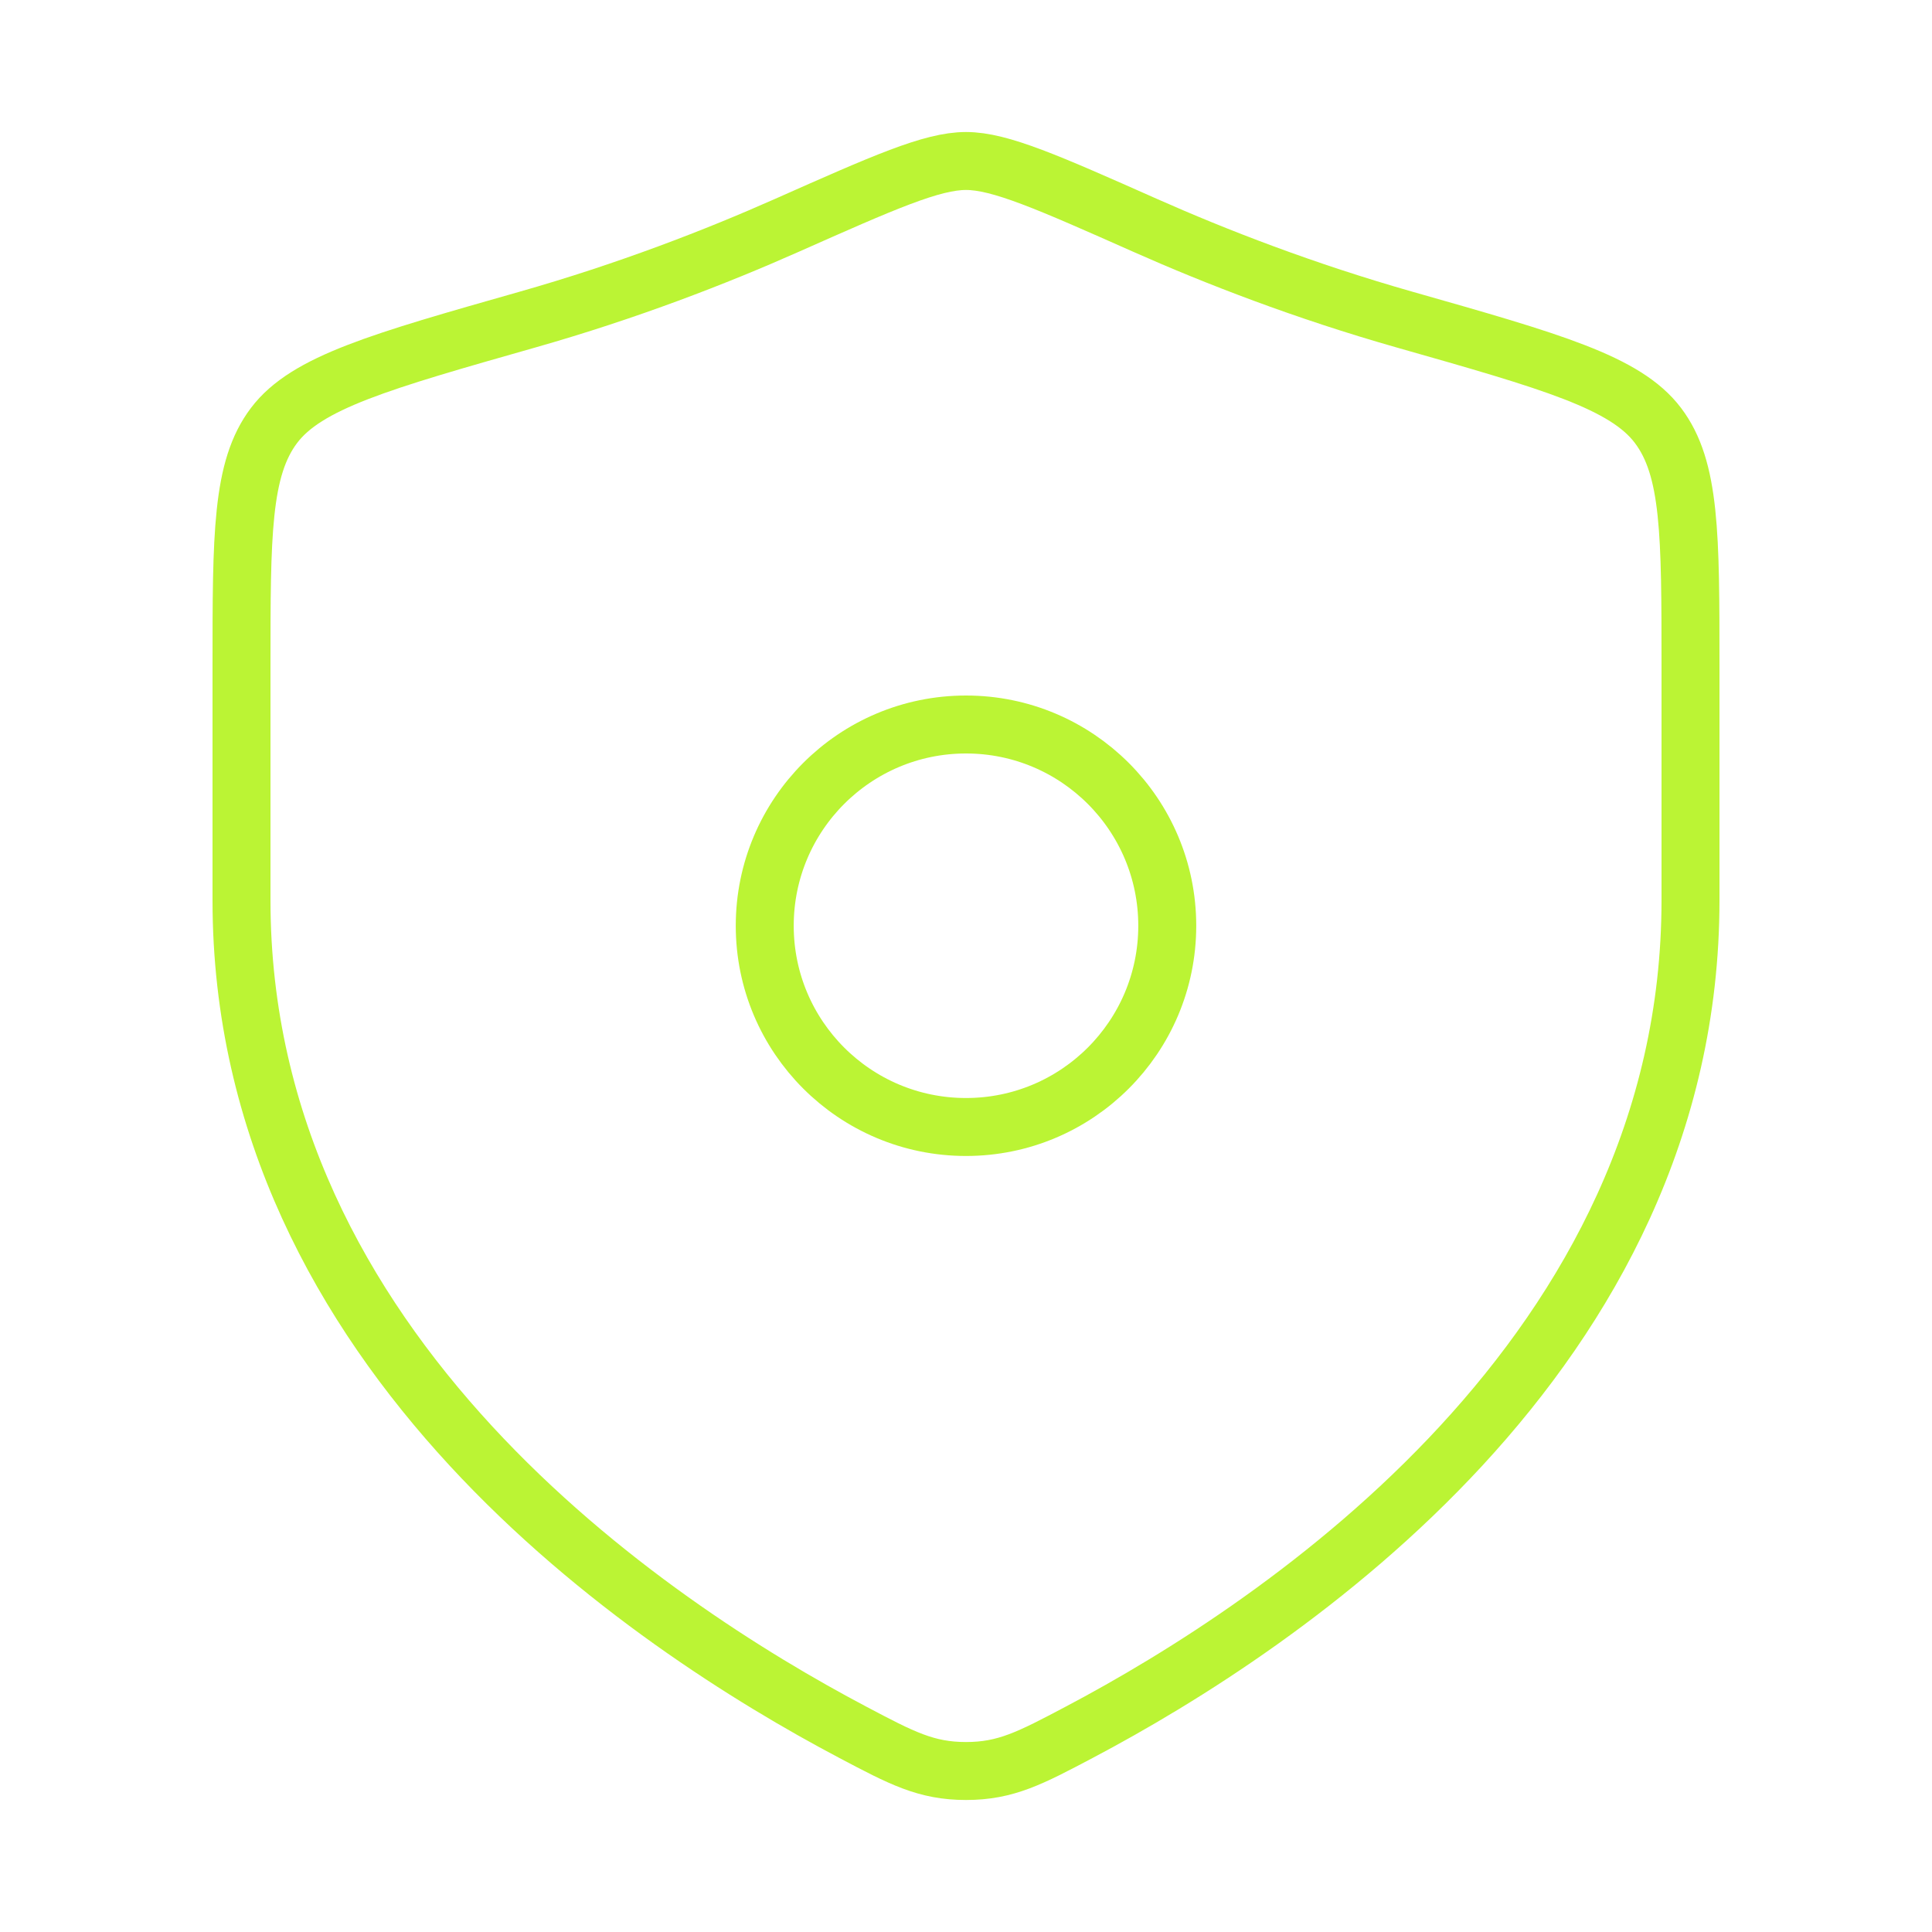 <svg width="100" height="100" viewBox="0 0 100 100" fill="none" xmlns="http://www.w3.org/2000/svg">
<path d="M87.5 46.597V34.501C87.5 27.668 87.5 24.251 85.816 22.022C84.132 19.793 80.325 18.711 72.711 16.546C67.509 15.068 62.923 13.286 59.26 11.659C54.264 9.442 51.767 8.333 50 8.333C48.233 8.333 45.736 9.442 40.74 11.659C37.077 13.286 32.491 15.068 27.289 16.546C19.675 18.711 15.868 19.793 14.184 22.022C12.5 24.251 12.5 27.668 12.5 34.501V46.597C12.5 70.035 33.595 84.098 44.142 89.664C46.671 90.999 47.936 91.667 50 91.667C52.064 91.667 53.329 90.999 55.858 89.664C66.405 84.098 87.5 70.035 87.5 46.597Z" stroke="#BBF434" stroke-width="3" stroke-linecap="round"/>
<path d="M60.417 47.917C60.417 53.67 55.753 58.333 50 58.333C44.247 58.333 39.583 53.67 39.583 47.917C39.583 42.164 44.247 37.5 50 37.5C55.753 37.5 60.417 42.164 60.417 47.917Z" stroke="#BBF434" stroke-width="3" stroke-linecap="round" stroke-linejoin="round"/>
</svg>
